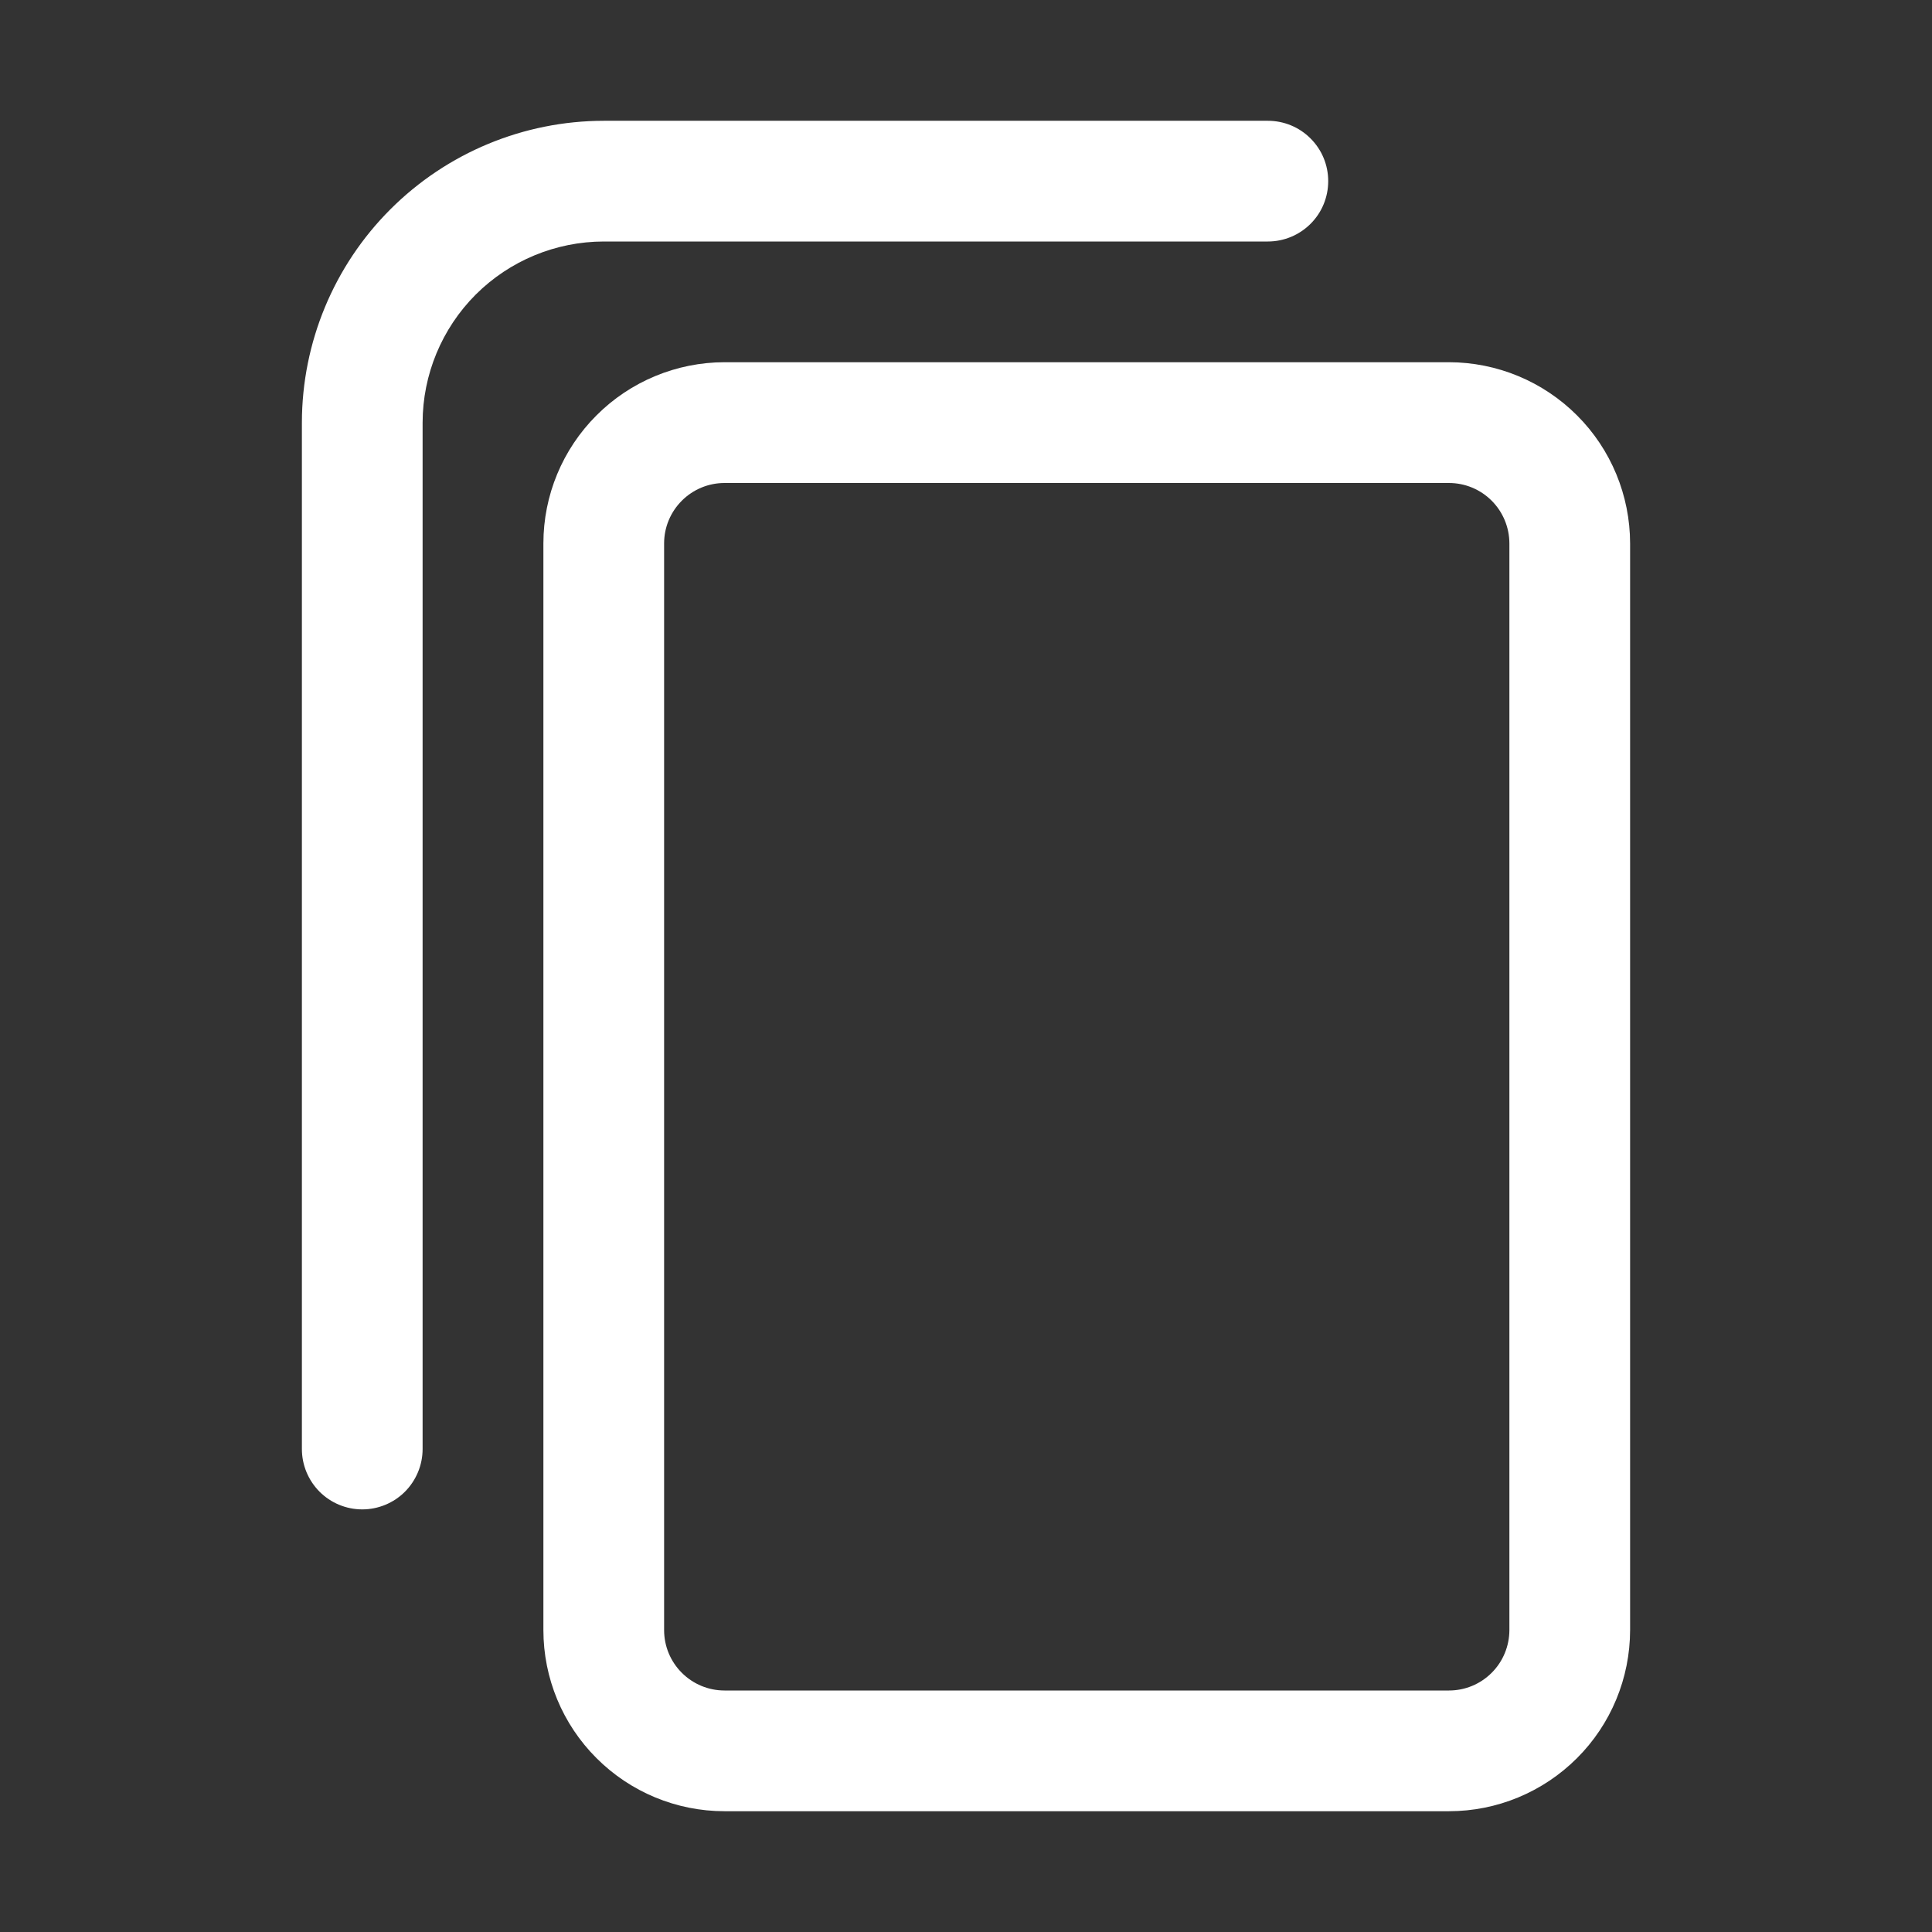 <svg width="27" height="27" viewBox="0 0 27 27" fill="none" xmlns="http://www.w3.org/2000/svg">
<rect x="0" y="0" width="27" height="27" fill="#333333" stroke="none"/>
<path d="M20.25 5.062H10.125C9.454 5.063 8.81 5.33 8.336 5.805C7.861 6.279 7.594 6.923 7.594 7.594V22.781C7.594 23.452 7.861 24.096 8.336 24.57C8.81 25.045 9.454 25.312 10.125 25.312H20.25C20.921 25.312 21.564 25.045 22.039 24.57C22.514 24.096 22.78 23.452 22.781 22.781V7.594C22.78 6.923 22.514 6.279 22.039 5.805C21.564 5.33 20.921 5.063 20.25 5.062ZM21.094 22.781C21.093 23.005 21.005 23.22 20.846 23.378C20.688 23.536 20.474 23.625 20.25 23.625H10.125C9.901 23.625 9.687 23.536 9.529 23.378C9.37 23.22 9.281 23.005 9.281 22.781V7.594C9.281 7.37 9.37 7.156 9.529 6.997C9.687 6.839 9.901 6.75 10.125 6.75H20.25C20.474 6.75 20.688 6.839 20.846 6.997C21.005 7.156 21.093 7.37 21.094 7.594V22.781Z" fill="#ffffff"/>
<path d="M17.719 3.375C17.942 3.375 18.157 3.286 18.315 3.128C18.474 2.97 18.562 2.755 18.562 2.531C18.562 2.307 18.474 2.093 18.315 1.935C18.157 1.776 17.942 1.688 17.719 1.688H8.438C7.319 1.689 6.247 2.134 5.456 2.925C4.665 3.715 4.22 4.788 4.219 5.906V20.25C4.219 20.474 4.308 20.688 4.466 20.847C4.624 21.005 4.839 21.094 5.062 21.094C5.286 21.094 5.501 21.005 5.659 20.847C5.817 20.688 5.906 20.474 5.906 20.25V5.906C5.907 5.235 6.174 4.592 6.648 4.117C7.123 3.643 7.766 3.376 8.438 3.375H17.719Z" fill="#ffffff"/>
</svg>
